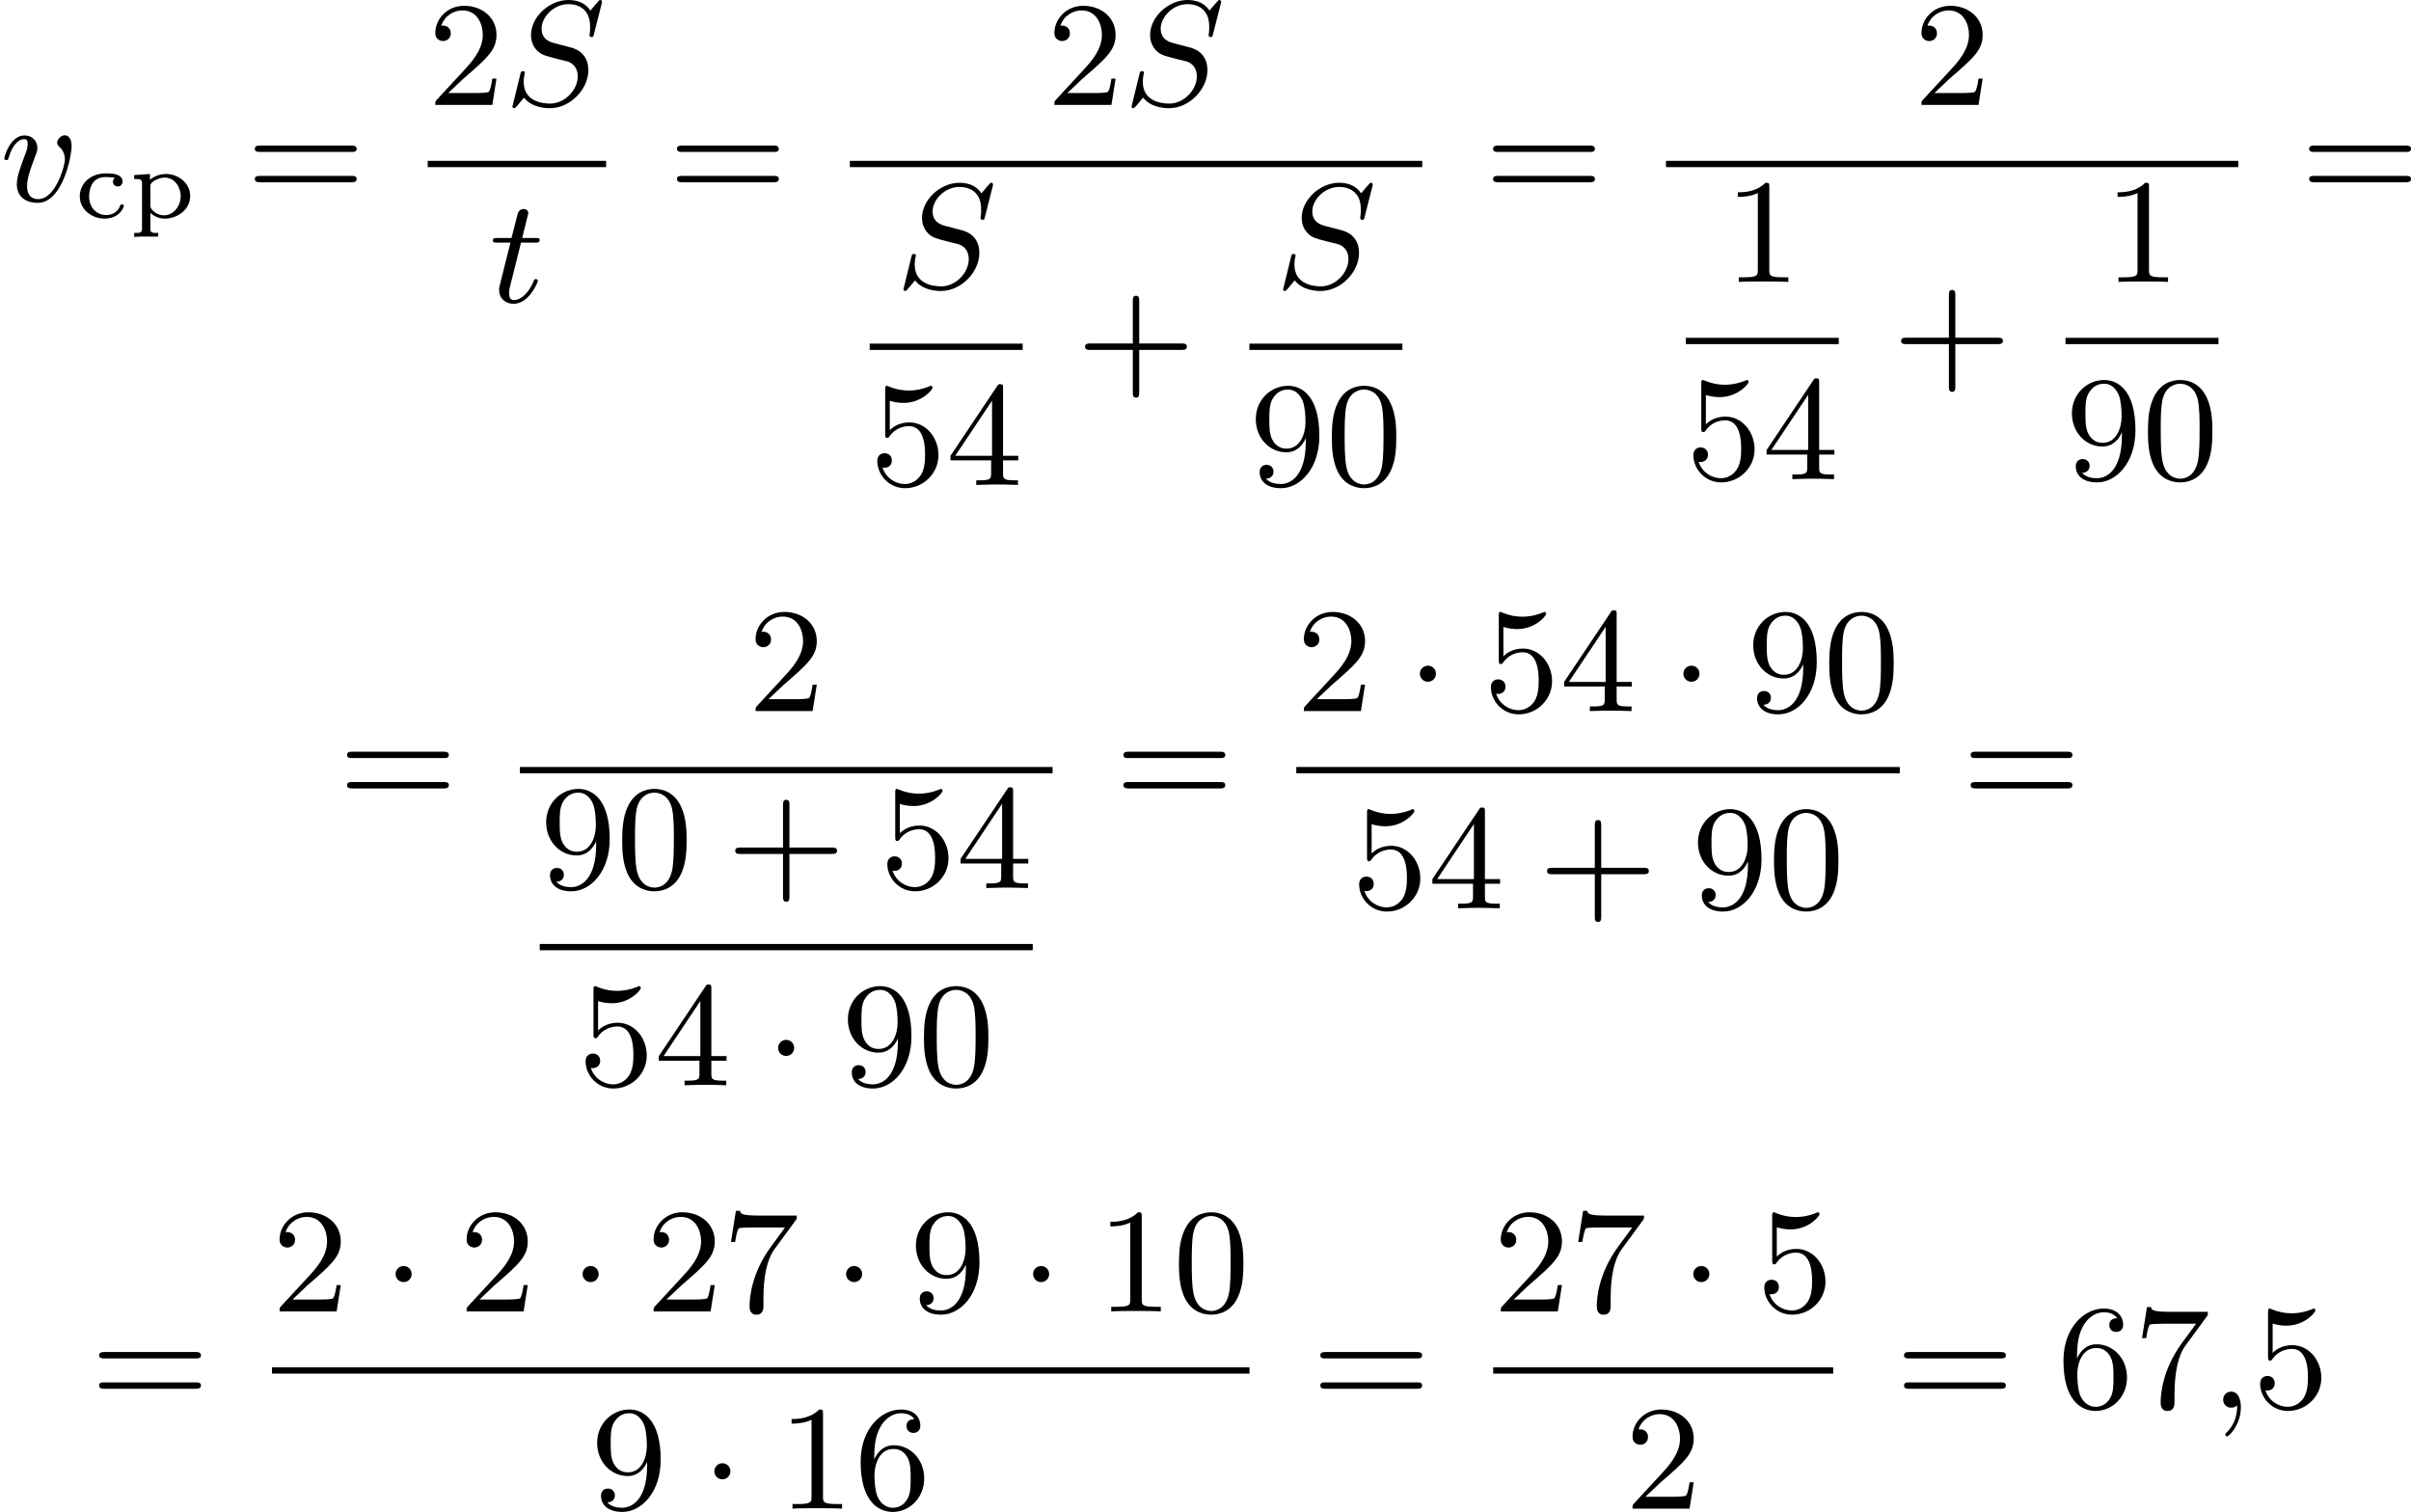 <?xml version='1.0' encoding='UTF-8'?>
<!-- This file was generated by dvisvgm 2.13.3 -->
<svg version='1.1' xmlns='http://www.w3.org/2000/svg' xmlns:xlink='http://www.w3.org/1999/xlink' width='290.433pt' height='182.15pt' viewBox='183.027 1116.29 290.433 182.15'>
<defs>
<path id='g1-1' d='M1.757-2.251C1.757-2.511 1.551-2.735 1.273-2.735S.789-2.511 .789-2.251S.995-1.766 1.273-1.766S1.757-1.991 1.757-2.251Z'/>
<path id='g4-43' d='M6.33-2.053C6.456-2.053 6.644-2.053 6.644-2.242C6.644-2.439 6.474-2.439 6.33-2.439H3.775V-5.003C3.775-5.147 3.775-5.317 3.578-5.317C3.389-5.317 3.389-5.129 3.389-5.003V-2.439H.825C.699-2.439 .511-2.439 .511-2.251C.511-2.053 .681-2.053 .825-2.053H3.389V.511C3.389 .655 3.389 .825 3.587 .825C3.775 .825 3.775 .637 3.775 .511V-2.053H6.33Z'/>
<path id='g4-48' d='M4.241-2.869C4.241-3.47 4.214-4.241 3.9-4.914C3.506-5.756 2.824-5.972 2.304-5.972C1.766-5.972 1.085-5.756 .69-4.896C.403-4.277 .359-3.551 .359-2.869C.359-2.286 .377-1.417 .762-.708C1.184 .054 1.883 .197 2.295 .197C2.878 .197 3.542-.054 3.918-.879C4.187-1.479 4.241-2.152 4.241-2.869ZM2.304-.027C2.035-.027 1.39-.152 1.219-1.166C1.13-1.695 1.13-2.466 1.13-2.977C1.13-3.587 1.13-4.295 1.237-4.788C1.417-5.586 1.991-5.747 2.295-5.747C2.636-5.747 3.201-5.568 3.371-4.734C3.47-4.241 3.47-3.542 3.47-2.977C3.47-2.421 3.47-1.668 3.38-1.139C3.192-.117 2.529-.027 2.304-.027Z'/>
<path id='g4-49' d='M2.726-5.73C2.726-5.954 2.717-5.972 2.493-5.972C1.937-5.398 1.112-5.398 .834-5.398V-5.12C1.004-5.12 1.551-5.12 2.035-5.353V-.717C2.035-.386 2.008-.278 1.175-.278H.888V0C1.21-.027 2.008-.027 2.376-.027S3.551-.027 3.873 0V-.278H3.587C2.753-.278 2.726-.386 2.726-.717V-5.73Z'/>
<path id='g4-50' d='M4.142-1.587H3.891C3.873-1.47 3.802-.941 3.685-.798C3.631-.717 3.013-.717 2.833-.717H1.237L2.125-1.56C3.596-2.833 4.142-3.309 4.142-4.223C4.142-5.254 3.291-5.972 2.188-5.972C1.157-5.972 .457-5.156 .457-4.34C.457-3.891 .843-3.847 .924-3.847C1.121-3.847 1.39-3.99 1.39-4.313C1.39-4.582 1.201-4.779 .924-4.779C.879-4.779 .852-4.779 .816-4.77C1.031-5.407 1.605-5.694 2.089-5.694C3.004-5.694 3.318-4.842 3.318-4.223C3.318-3.309 2.627-2.564 2.197-2.098L.556-.323C.457-.224 .457-.206 .457 0H3.891L4.142-1.587Z'/>
<path id='g4-52' d='M.26-1.757V-1.479H2.708V-.708C2.708-.377 2.681-.278 2.008-.278H1.811V0C2.376-.027 3.004-.027 3.067-.027C3.111-.027 3.757-.027 4.322 0V-.278H4.125C3.452-.278 3.425-.377 3.425-.708V-1.479H4.34V-1.757H3.425V-5.828C3.425-6.007 3.425-6.07 3.255-6.07C3.147-6.07 3.138-6.061 3.058-5.936L.26-1.757ZM.547-1.757L2.762-5.075V-1.757H.547Z'/>
<path id='g4-53' d='M.933-3.093C.933-2.932 .933-2.833 1.058-2.833C1.13-2.833 1.157-2.869 1.21-2.95C1.479-3.327 1.91-3.542 2.376-3.542C3.335-3.542 3.335-2.161 3.335-1.838C3.335-1.56 3.335-1.004 3.084-.601C2.842-.224 2.466-.054 2.116-.054C1.587-.054 .986-.386 .771-1.049C.78-1.049 .834-1.031 .897-1.031C1.076-1.031 1.336-1.148 1.336-1.47C1.336-1.748 1.139-1.91 .897-1.91C.708-1.91 .457-1.802 .457-1.444C.457-.628 1.139 .197 2.134 .197C3.219 .197 4.142-.681 4.142-1.793C4.142-2.878 3.371-3.766 2.394-3.766C1.964-3.766 1.524-3.622 1.21-3.3V-5.066C1.479-4.985 1.757-4.94 2.035-4.94C3.138-4.94 3.784-5.738 3.784-5.855C3.784-5.936 3.73-5.972 3.685-5.972C3.667-5.972 3.649-5.972 3.569-5.927C3.147-5.756 2.735-5.685 2.358-5.685C1.973-5.685 1.569-5.756 1.157-5.927C1.067-5.972 1.049-5.972 1.04-5.972C.933-5.972 .933-5.882 .933-5.73V-3.093Z'/>
<path id='g4-54' d='M1.201-2.968C1.201-3.882 1.3-4.394 1.542-4.86C1.722-5.227 2.161-5.747 2.824-5.747C3.004-5.747 3.416-5.712 3.622-5.389C3.291-5.389 3.147-5.218 3.147-4.976C3.147-4.743 3.309-4.564 3.56-4.564S3.981-4.725 3.981-4.994C3.981-5.496 3.622-5.972 2.806-5.972C1.65-5.972 .386-4.833 .386-2.833C.386-.403 1.479 .197 2.322 .197C3.318 .197 4.214-.637 4.214-1.82C4.214-2.959 3.389-3.82 2.376-3.82C1.838-3.82 1.453-3.506 1.201-2.968ZM2.313-.054C1.802-.054 1.506-.475 1.399-.735C1.228-1.139 1.219-1.883 1.219-2.026C1.219-2.627 1.497-3.596 2.358-3.596C2.502-3.596 2.941-3.596 3.228-3.04C3.398-2.699 3.398-2.26 3.398-1.829S3.398-.959 3.228-.628C2.95-.117 2.555-.054 2.313-.054Z'/>
<path id='g4-55' d='M4.394-5.469C4.474-5.568 4.474-5.586 4.474-5.774H2.242C1.112-5.774 1.085-5.891 1.058-6.061H.807L.511-4.187H.762C.798-4.394 .87-4.896 .986-5.003C1.049-5.057 1.757-5.057 1.883-5.057H3.766L2.905-3.882C1.739-2.277 1.632-.816 1.632-.305C1.632-.206 1.632 .197 2.044 .197C2.466 .197 2.466-.197 2.466-.314V-.753C2.466-2.071 2.663-3.111 3.138-3.757L4.394-5.469Z'/>
<path id='g4-57' d='M3.398-2.824V-2.627C3.398-.439 2.403-.054 1.892-.054C1.686-.054 1.228-.09 .995-.386H1.031C1.103-.368 1.453-.439 1.453-.798C1.453-1.031 1.291-1.21 1.04-1.21S.619-1.049 .619-.78C.619-.188 1.094 .197 1.901 .197C3.058 .197 4.214-.986 4.214-2.95C4.214-5.38 3.138-5.972 2.331-5.972C1.3-5.972 .386-5.138 .386-3.963C.386-2.824 1.21-1.964 2.224-1.964C2.878-1.964 3.237-2.439 3.398-2.824ZM2.242-2.188C2.098-2.188 1.659-2.188 1.372-2.744C1.201-3.084 1.201-3.524 1.201-3.954S1.201-4.833 1.39-5.174C1.659-5.631 2.008-5.747 2.331-5.747C2.941-5.747 3.183-5.129 3.219-5.039C3.344-4.707 3.38-4.16 3.38-3.775C3.38-3.12 3.084-2.188 2.242-2.188Z'/>
<path id='g4-61' d='M6.348-2.968C6.474-2.968 6.644-2.968 6.644-3.156C6.644-3.353 6.447-3.353 6.312-3.353H.843C.708-3.353 .511-3.353 .511-3.156C.511-2.968 .69-2.968 .807-2.968H6.348ZM6.312-1.139C6.447-1.139 6.644-1.139 6.644-1.336C6.644-1.524 6.474-1.524 6.348-1.524H.807C.69-1.524 .511-1.524 .511-1.336C.511-1.139 .708-1.139 .843-1.139H6.312Z'/>
<path id='g0-240' d='M.341-2.57V-2.331H.496C.664-2.331 .813-2.307 .813-2.098V.687C.813 .897 .658 .915 .484 .915H.341V1.154L.687 1.136H1.787V.915H1.626C1.459 .915 1.315 .891 1.315 .687V-.293C1.548-.072 1.853 .054 2.182 .054C2.923 .054 3.712-.472 3.712-1.303V-1.357C3.688-2.104 2.989-2.636 2.26-2.636C1.907-2.636 1.56-2.511 1.291-2.283V-2.636L.341-2.57ZM3.138-1.207C3.102-.675 2.72-.173 2.17-.143H2.128C1.817-.143 1.435-.347 1.321-.646C1.315-.664 1.315-.681 1.315-.699V-1.955C1.351-2.182 1.841-2.421 2.182-2.421C2.792-2.421 3.144-1.823 3.144-1.291C3.144-1.267 3.144-1.237 3.138-1.207Z'/>
<path id='g0-241' d='M2.439-2.409C2.367-2.349 2.325-2.254 2.325-2.164C2.325-2.02 2.439-1.883 2.624-1.883C2.803-1.883 2.905-2.032 2.905-2.182C2.905-2.654 2.242-2.672 1.961-2.672H1.907C1.482-2.672 1.088-2.552 .771-2.277C.484-2.02 .329-1.656 .329-1.285C.329-.514 1.034 .054 1.823 .054C2.277 .054 2.714-.132 2.929-.562C2.947-.604 2.983-.669 2.983-.723S2.929-.807 2.875-.807C2.75-.807 2.744-.669 2.696-.586C2.546-.305 2.224-.161 1.919-.161C1.345-.161 .891-.61 .891-1.285C.891-1.757 1.076-2.325 1.656-2.433C1.751-2.451 1.841-2.451 1.937-2.451C2.104-2.451 2.271-2.433 2.439-2.409Z'/>
<path id='g2-59' d='M1.632-.143C1.632 .152 1.632 .888 .968 1.524C.915 1.578 .915 1.587 .915 1.623C.915 1.686 .977 1.731 1.031 1.731C1.13 1.731 1.856 1.031 1.856-.018C1.856-.574 1.659-.968 1.273-.968C.968-.968 .789-.735 .789-.484S.968 0 1.273 0C1.408 0 1.542-.045 1.632-.143Z'/>
<path id='g2-83' d='M5.864-6.079C5.891-6.178 5.891-6.196 5.891-6.223C5.891-6.232 5.882-6.321 5.783-6.321C5.738-6.321 5.73-6.312 5.622-6.187C5.496-6.052 5.604-6.169 5.192-5.685C4.86-6.187 4.34-6.321 3.865-6.321C2.708-6.321 1.614-5.29 1.614-4.214C1.614-3.847 1.731-3.542 1.964-3.291C2.224-3.022 2.448-2.968 3.093-2.798L3.847-2.609C4.133-2.511 4.429-2.233 4.429-1.722C4.429-.924 3.667-.081 2.771-.081C2.242-.081 1.175-.242 1.175-1.39C1.175-1.47 1.175-1.605 1.228-1.874C1.246-1.91 1.246-1.928 1.246-1.937C1.246-1.973 1.228-2.035 1.121-2.035S1.004-1.991 .968-1.838L.493 .099C.493 .152 .538 .197 .601 .197C.646 .197 .655 .188 .771 .063C.825 0 1.085-.323 1.193-.439C1.659 .161 2.484 .197 2.753 .197C3.99 .197 5.066-.959 5.066-2.089C5.066-3.201 4.187-3.425 3.909-3.488L3.093-3.703C2.798-3.775 2.251-3.918 2.251-4.6S2.968-6.07 3.865-6.07C4.223-6.07 4.573-5.972 4.824-5.721C5.165-5.389 5.174-4.905 5.174-4.671C5.174-4.376 5.138-4.277 5.138-4.205S5.174-4.089 5.263-4.089C5.362-4.089 5.362-4.107 5.407-4.277L5.864-6.079Z'/>
<path id='g2-116' d='M1.91-3.587H2.762C2.923-3.587 3.031-3.587 3.031-3.748C3.031-3.865 2.941-3.865 2.78-3.865H1.982L2.349-5.353C2.349-5.496 2.233-5.613 2.071-5.613C1.784-5.613 1.713-5.353 1.695-5.263L1.336-3.865H.493C.323-3.865 .215-3.865 .215-3.703C.215-3.587 .314-3.587 .475-3.587H1.273L.664-1.148C.592-.879 .592-.861 .592-.735C.592-.206 .995 .099 1.462 .099C2.394 .099 2.923-1.193 2.923-1.282C2.923-1.327 2.896-1.39 2.806-1.39S2.708-1.363 2.645-1.21C2.367-.565 1.919-.126 1.479-.126C1.3-.126 1.193-.242 1.193-.538C1.193-.735 1.219-.843 1.255-.977L1.91-3.587Z'/>
<path id='g2-118' d='M4.313-3.309C4.313-3.936 3.981-3.972 3.9-3.972C3.676-3.972 3.443-3.73 3.443-3.524C3.443-3.389 3.524-3.318 3.587-3.264C3.829-3.04 3.909-2.753 3.909-2.52C3.909-2.125 3.344-.126 2.304-.126C1.632-.126 1.632-.753 1.632-.915C1.632-1.3 1.757-1.757 2.071-2.573C2.215-2.95 2.251-3.04 2.251-3.21C2.251-3.649 1.919-3.963 1.479-3.963C.619-3.963 .26-2.69 .26-2.582C.26-2.502 .323-2.475 .386-2.475C.484-2.475 .493-2.529 .529-2.645C.717-3.3 1.076-3.739 1.453-3.739C1.632-3.739 1.668-3.622 1.668-3.443C1.668-3.291 1.632-3.129 1.551-2.914C1.228-2.053 1.013-1.479 1.013-1.031C1.013-.188 1.65 .099 2.268 .099C3.775 .099 4.313-2.735 4.313-3.309Z'/>
</defs>
<g id='page5' transform='matrix(2 0 0 2 0 0)'>
<use x='91.514' y='570.265' xlink:href='#g2-118'/>
<use x='95.99' y='571.261' xlink:href='#g0-241'/>
<use x='99.255' y='571.261' xlink:href='#g0-240'/>
<use x='106.352' y='570.265' xlink:href='#g4-61'/>
<use x='117.275' y='564.466' xlink:href='#g4-50'/>
<use x='121.883' y='564.466' xlink:href='#g2-83'/>
<rect x='117.275' y='567.834' height='.379' width='10.747'/>
<use x='120.985' y='576.346' xlink:href='#g2-116'/>
<use x='131.777' y='570.265' xlink:href='#g4-61'/>
<use x='154.565' y='564.466' xlink:href='#g4-50'/>
<use x='159.172' y='564.466' xlink:href='#g2-83'/>
<rect x='142.7' y='567.834' height='.379' width='34.476'/>
<use x='145.434' y='575.476' xlink:href='#g2-83'/>
<rect x='143.896' y='578.844' height='.379' width='9.215'/>
<use x='143.896' y='587.356' xlink:href='#g4-53'/>
<use x='148.503' y='587.356' xlink:href='#g4-52'/>
<use x='156.355' y='581.275' xlink:href='#g4-43'/>
<use x='168.303' y='575.476' xlink:href='#g2-83'/>
<rect x='166.765' y='578.844' height='.379' width='9.215'/>
<use x='166.765' y='587.356' xlink:href='#g4-57'/>
<use x='171.373' y='587.356' xlink:href='#g4-48'/>
<use x='180.932' y='570.265' xlink:href='#g4-61'/>
<use x='206.789' y='564.466' xlink:href='#g4-50'/>
<rect x='191.854' y='567.834' height='.379' width='34.476'/>
<use x='195.354' y='575.127' xlink:href='#g4-49'/>
<rect x='193.05' y='578.495' height='.379' width='9.215'/>
<use x='193.05' y='587.007' xlink:href='#g4-53'/>
<use x='197.658' y='587.007' xlink:href='#g4-52'/>
<use x='205.509' y='580.926' xlink:href='#g4-43'/>
<use x='218.224' y='575.127' xlink:href='#g4-49'/>
<rect x='215.92' y='578.495' height='.379' width='9.215'/>
<use x='215.92' y='587.007' xlink:href='#g4-57'/>
<use x='220.527' y='587.007' xlink:href='#g4-48'/>
<use x='230.086' y='570.265' xlink:href='#g4-61'/>
<use x='111.904' y='606.778' xlink:href='#g4-61'/>
<use x='136.566' y='600.979' xlink:href='#g4-50'/>
<rect x='122.827' y='604.347' height='.379' width='32.085'/>
<use x='124.023' y='611.639' xlink:href='#g4-57'/>
<use x='128.63' y='611.639' xlink:href='#g4-48'/>
<use x='135.286' y='611.639' xlink:href='#g4-43'/>
<use x='144.501' y='611.639' xlink:href='#g4-53'/>
<use x='149.109' y='611.639' xlink:href='#g4-52'/>
<rect x='124.023' y='615.007' height='.379' width='29.694'/>
<use x='126.327' y='623.519' xlink:href='#g4-53'/>
<use x='130.934' y='623.519' xlink:href='#g4-52'/>
<use x='137.59' y='623.519' xlink:href='#g1-1'/>
<use x='142.197' y='623.519' xlink:href='#g4-57'/>
<use x='146.805' y='623.519' xlink:href='#g4-48'/>
<use x='158.668' y='606.778' xlink:href='#g4-61'/>
<use x='169.59' y='600.979' xlink:href='#g4-50'/>
<use x='176.246' y='600.979' xlink:href='#g1-1'/>
<use x='180.854' y='600.979' xlink:href='#g4-53'/>
<use x='185.461' y='600.979' xlink:href='#g4-52'/>
<use x='192.117' y='600.979' xlink:href='#g1-1'/>
<use x='196.725' y='600.979' xlink:href='#g4-57'/>
<use x='201.332' y='600.979' xlink:href='#g4-48'/>
<rect x='169.59' y='604.347' height='.379' width='36.35'/>
<use x='172.918' y='612.859' xlink:href='#g4-53'/>
<use x='177.526' y='612.859' xlink:href='#g4-52'/>
<use x='184.181' y='612.859' xlink:href='#g4-43'/>
<use x='193.397' y='612.859' xlink:href='#g4-57'/>
<use x='198.004' y='612.859' xlink:href='#g4-48'/>
<use x='209.695' y='606.778' xlink:href='#g4-61'/>
<use x='96.973' y='642.941' xlink:href='#g4-61'/>
<use x='107.896' y='637.142' xlink:href='#g4-50'/>
<use x='114.551' y='637.142' xlink:href='#g1-1'/>
<use x='119.159' y='637.142' xlink:href='#g4-50'/>
<use x='125.815' y='637.142' xlink:href='#g1-1'/>
<use x='130.422' y='637.142' xlink:href='#g4-50'/>
<use x='135.03' y='637.142' xlink:href='#g4-55'/>
<use x='141.685' y='637.142' xlink:href='#g1-1'/>
<use x='146.293' y='637.142' xlink:href='#g4-57'/>
<use x='152.949' y='637.142' xlink:href='#g1-1'/>
<use x='157.556' y='637.142' xlink:href='#g4-49'/>
<use x='162.164' y='637.142' xlink:href='#g4-48'/>
<rect x='107.896' y='640.51' height='.379' width='58.876'/>
<use x='127.094' y='649.023' xlink:href='#g4-57'/>
<use x='133.75' y='649.023' xlink:href='#g1-1'/>
<use x='138.358' y='649.023' xlink:href='#g4-49'/>
<use x='142.965' y='649.023' xlink:href='#g4-54'/>
<use x='170.527' y='642.941' xlink:href='#g4-61'/>
<use x='181.45' y='637.142' xlink:href='#g4-50'/>
<use x='186.058' y='637.142' xlink:href='#g4-55'/>
<use x='192.713' y='637.142' xlink:href='#g1-1'/>
<use x='197.321' y='637.142' xlink:href='#g4-53'/>
<rect x='181.45' y='640.51' height='.379' width='20.479'/>
<use x='189.385' y='649.023' xlink:href='#g4-50'/>
<use x='205.684' y='642.941' xlink:href='#g4-61'/>
<use x='215.411' y='642.941' xlink:href='#g4-54'/>
<use x='220.019' y='642.941' xlink:href='#g4-55'/>
<use x='224.627' y='642.941' xlink:href='#g2-59'/>
<use x='227.187' y='642.941' xlink:href='#g4-53'/>
</g>
</svg>
